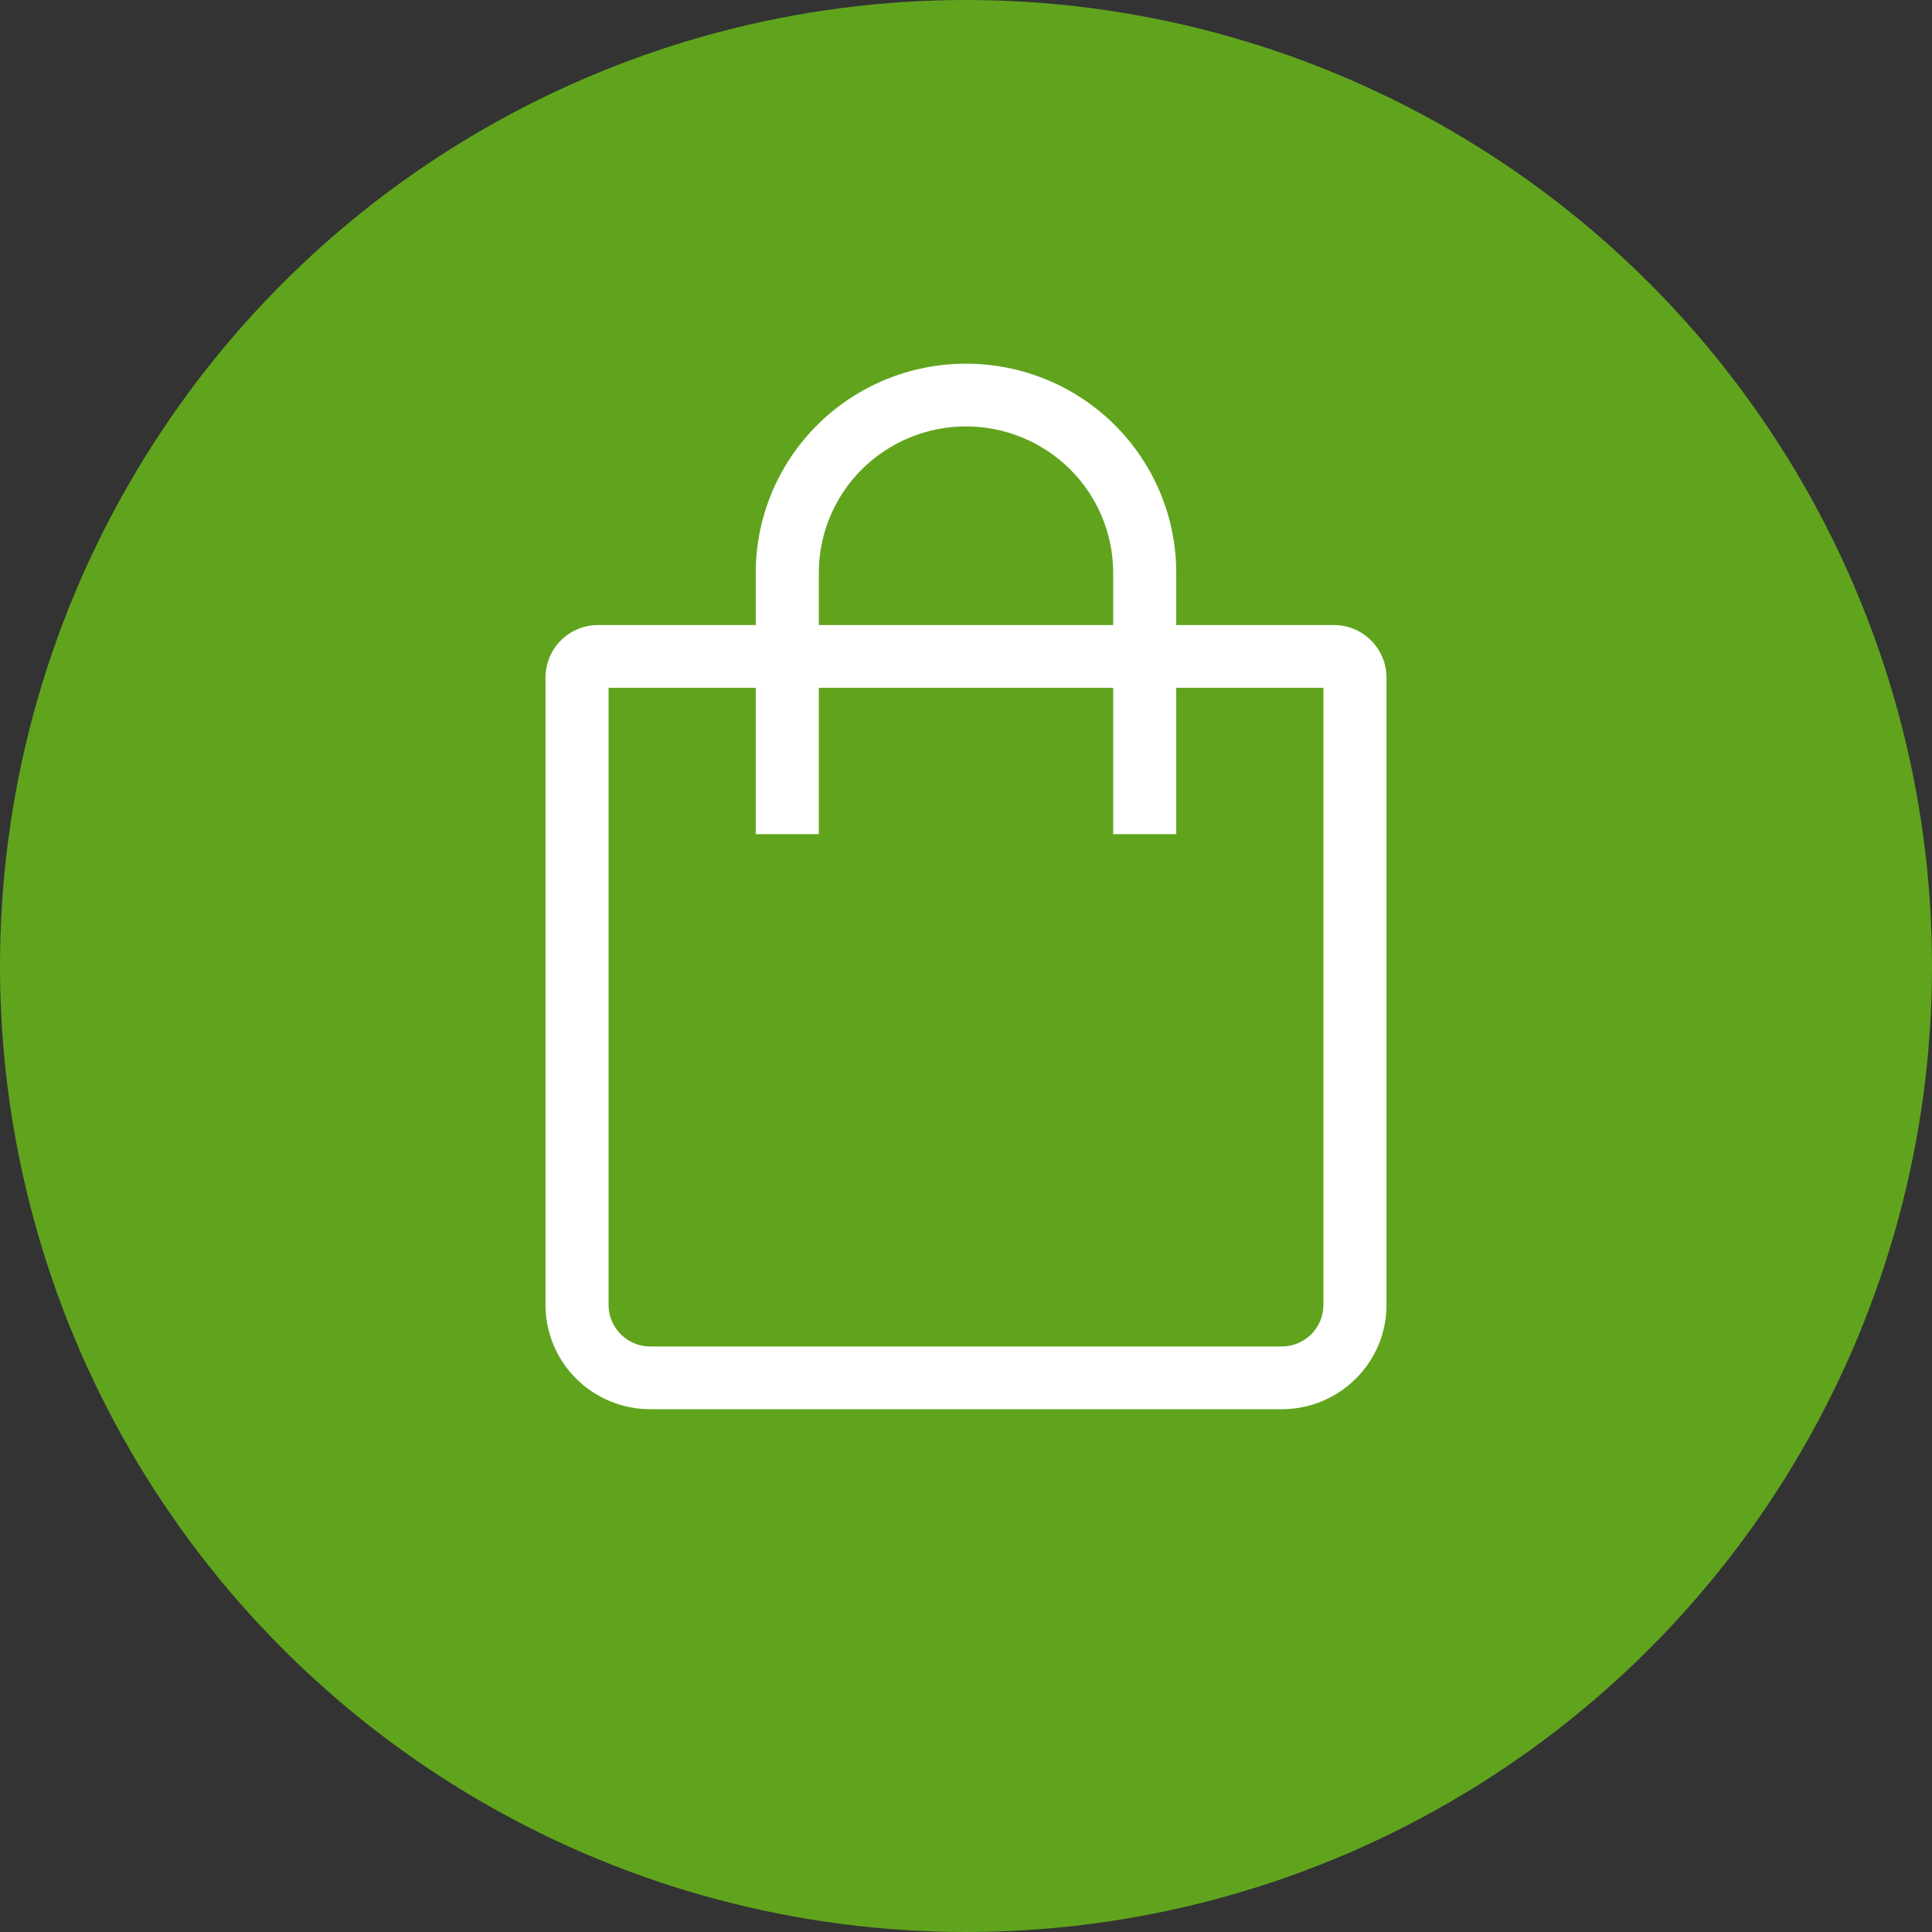 <svg width="85" height="85" viewBox="0 0 85 85" fill="none" xmlns="http://www.w3.org/2000/svg"><rect x="0" y="0" width="85" height="85" fill="#333333" stroke="none"/><circle cx="42.5" cy="42.5" r="42.5" fill="#60A41D"/><path fill-rule="evenodd" clip-rule="evenodd" d="M33.25 27.5V25.2C33.25 22.76 34.225 20.42 35.959 18.695C37.694 16.969 40.047 16 42.5 16C44.953 16 47.306 16.969 49.041 18.695C50.775 20.42 51.75 22.76 51.75 25.2V27.5H58.688C59.964 27.5 61 28.533 61 29.816V57.418C61 59.948 58.93 62 56.389 62H28.611C27.389 62 26.217 61.517 25.352 60.658C24.488 59.799 24.001 58.634 24 57.418V29.818C24 28.535 25.029 27.5 26.312 27.5H33.25ZM36.025 27.5H48.975V25.2C48.975 23.492 48.293 21.854 47.078 20.646C45.864 19.439 44.217 18.76 42.5 18.76C40.783 18.76 39.136 19.439 37.922 20.646C36.707 21.854 36.025 23.492 36.025 25.2V27.5ZM33.25 30.26H26.775V57.418C26.775 58.421 27.598 59.24 28.611 59.24H56.389C56.875 59.24 57.341 59.048 57.686 58.707C58.03 58.365 58.224 57.902 58.225 57.418V30.26H51.75V36.7H48.975V30.26H36.025V36.7H33.25V30.26Z" fill="white"/></svg>